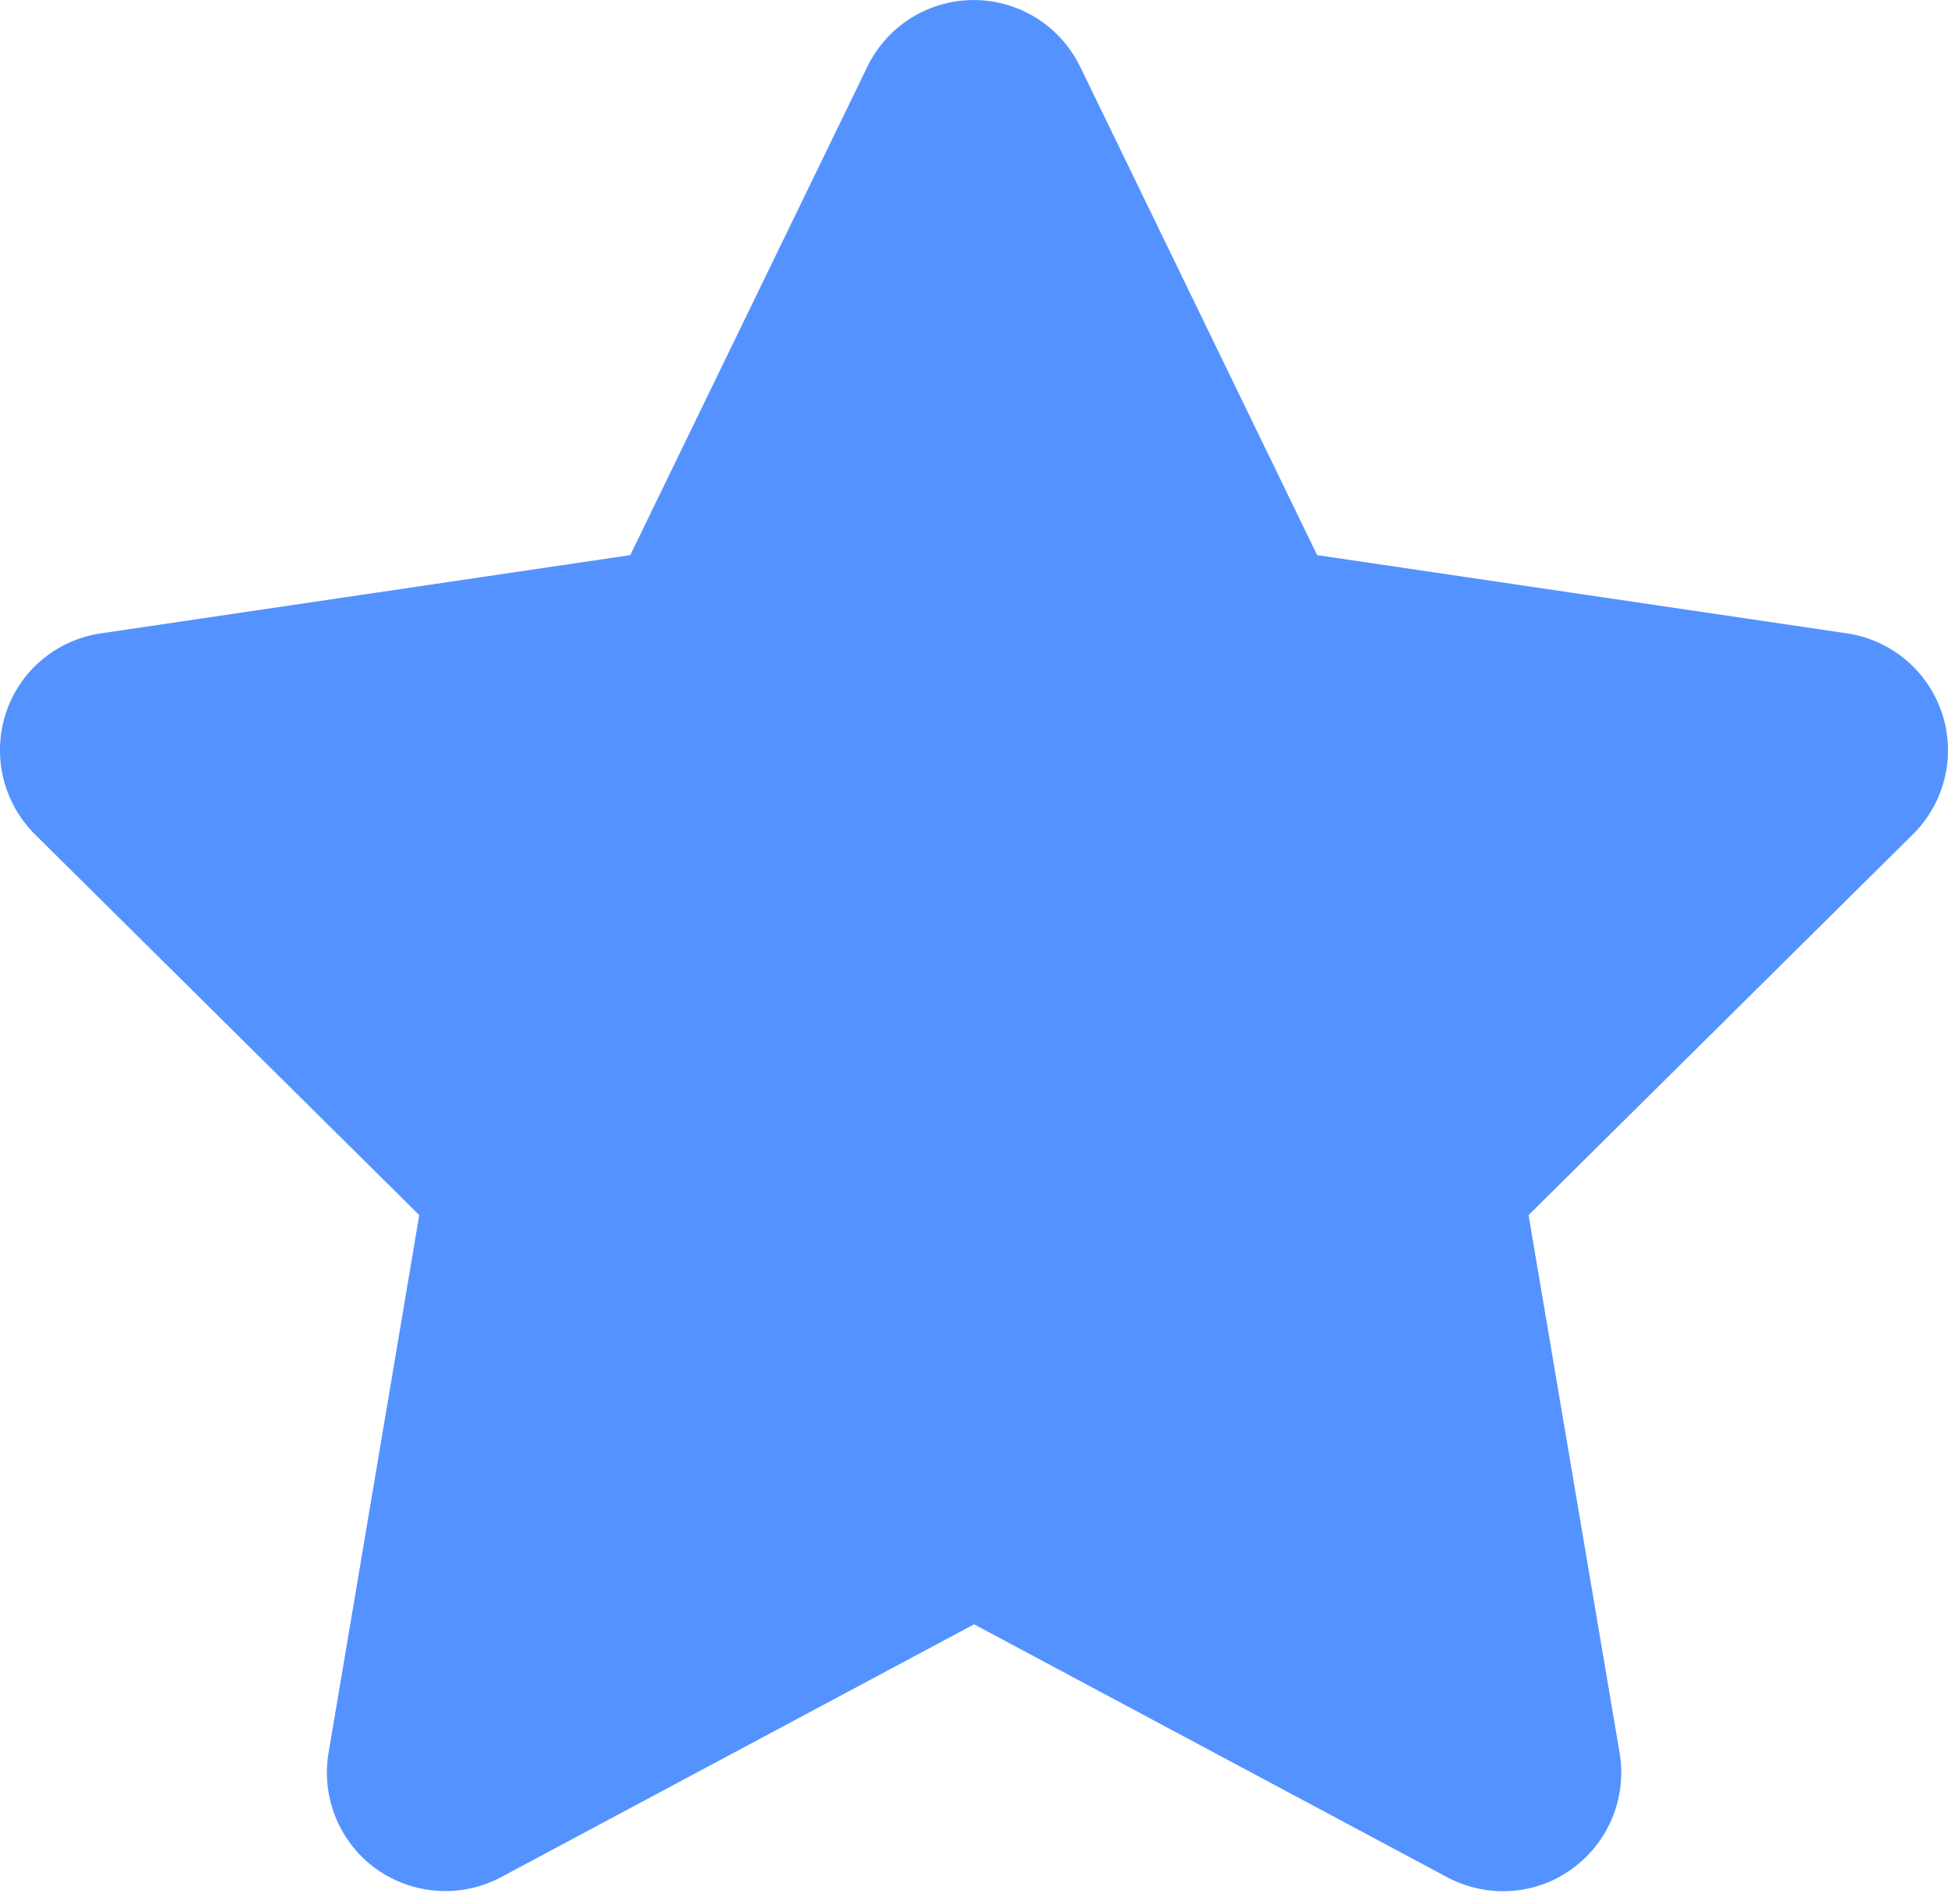 <svg xmlns="http://www.w3.org/2000/svg" width="44" height="43" fill="none"><path fill="#5493FF" d="M24.394 1.501a2.67 2.67 0 0 0-4.8 0l-5.358 11.035-11.965 1.768c-1 .15-1.833.85-2.141 1.81a2.685 2.685 0 0 0 .658 2.727L9.47 27.44 7.42 39.592c-.166 1 .25 2.018 1.075 2.61a2.683 2.683 0 0 0 2.817.192l10.69-5.713 10.69 5.713c.9.476 1.992.409 2.817-.192a2.685 2.685 0 0 0 1.075-2.61L34.526 27.44l8.682-8.6a2.668 2.668 0 0 0 .659-2.726 2.673 2.673 0 0 0-2.142-1.81l-11.974-1.768L24.395 1.5Z"/></svg>